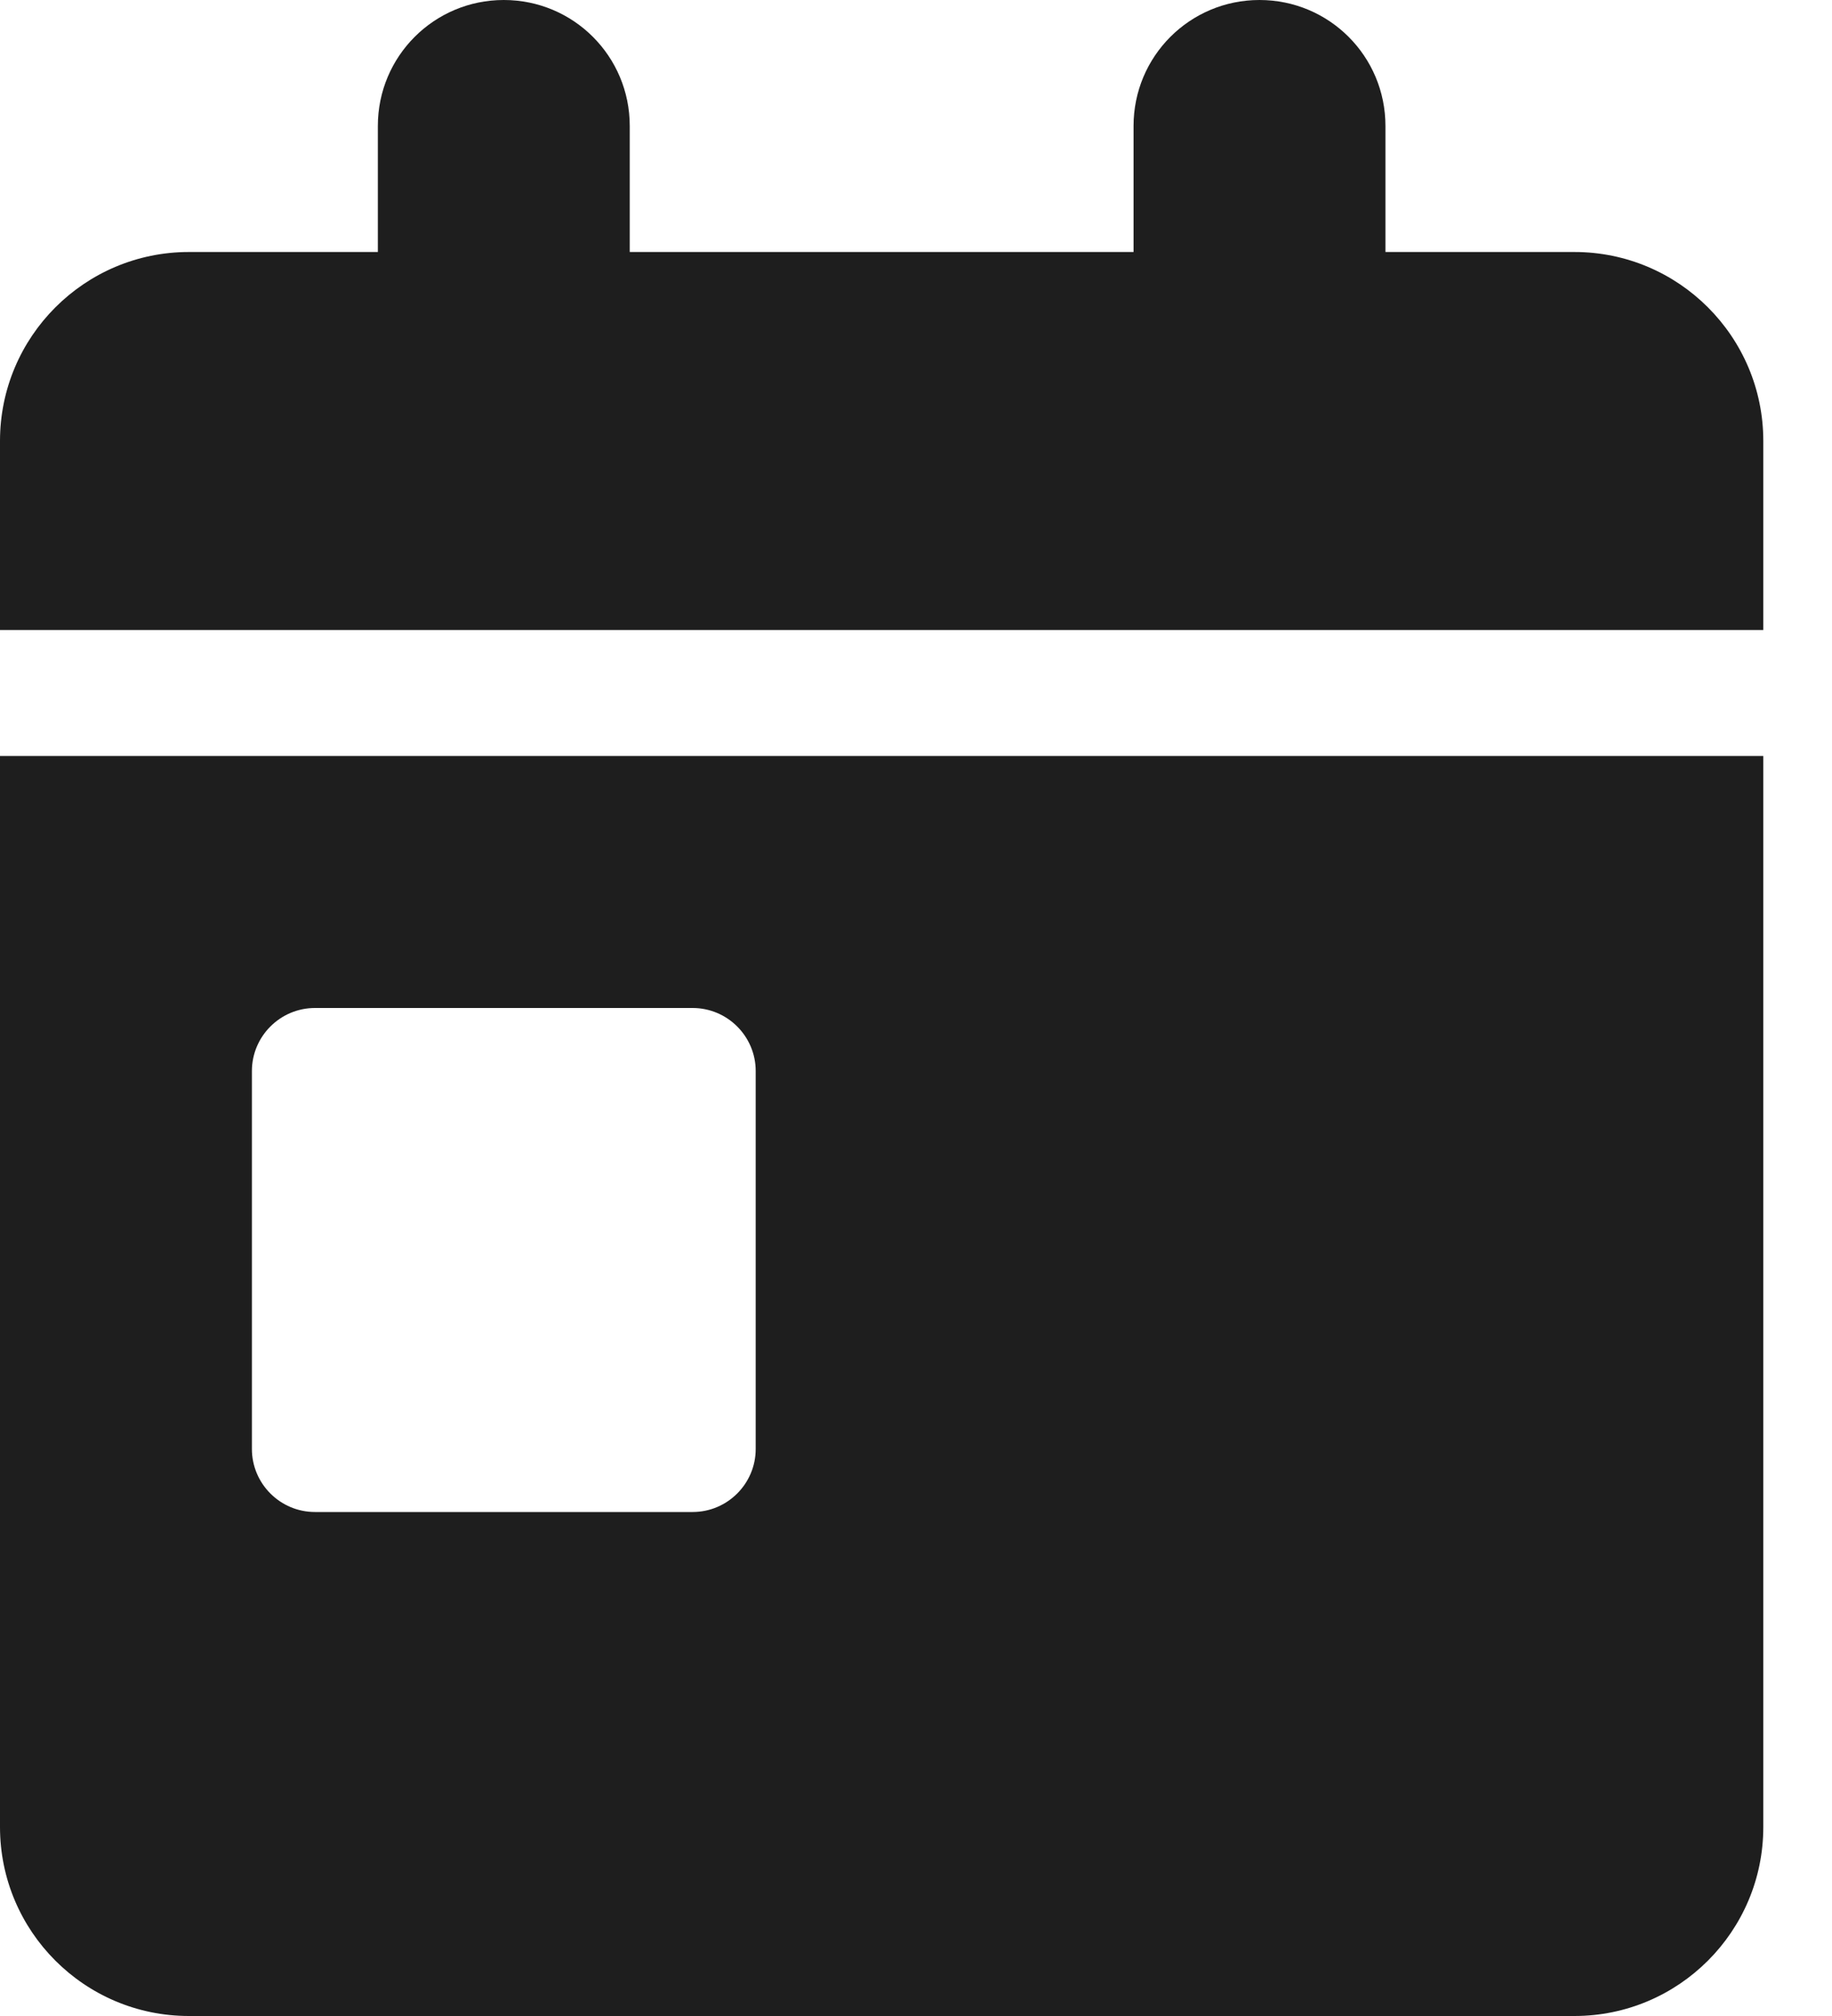 <svg width="20" height="22" viewBox="0 0 20 22" fill="none" xmlns="http://www.w3.org/2000/svg">
<path d="M5.5 0C6.261 0 6.875 0.614 6.875 1.375V2.75H12.375V1.375C12.375 0.614 12.989 0 13.75 0C14.511 0 15.125 0.614 15.125 1.375V2.75H17.188C18.326 2.75 19.25 3.674 19.25 4.812V6.875H0V4.812C0 3.674 0.924 2.75 2.062 2.75H4.125V1.375C4.125 0.614 4.739 0 5.5 0ZM0 8.25H19.25V19.938C19.25 21.076 18.326 22 17.188 22H2.062C0.924 22 0 21.076 0 19.938V8.25ZM3.438 11C3.059 11 2.75 11.309 2.75 11.688V15.812C2.75 16.191 3.059 16.5 3.438 16.5H7.562C7.941 16.5 8.25 16.191 8.25 15.812V11.688C8.25 11.309 7.941 11 7.562 11H3.438Z" fill="#1E1E1E"/>
</svg>
